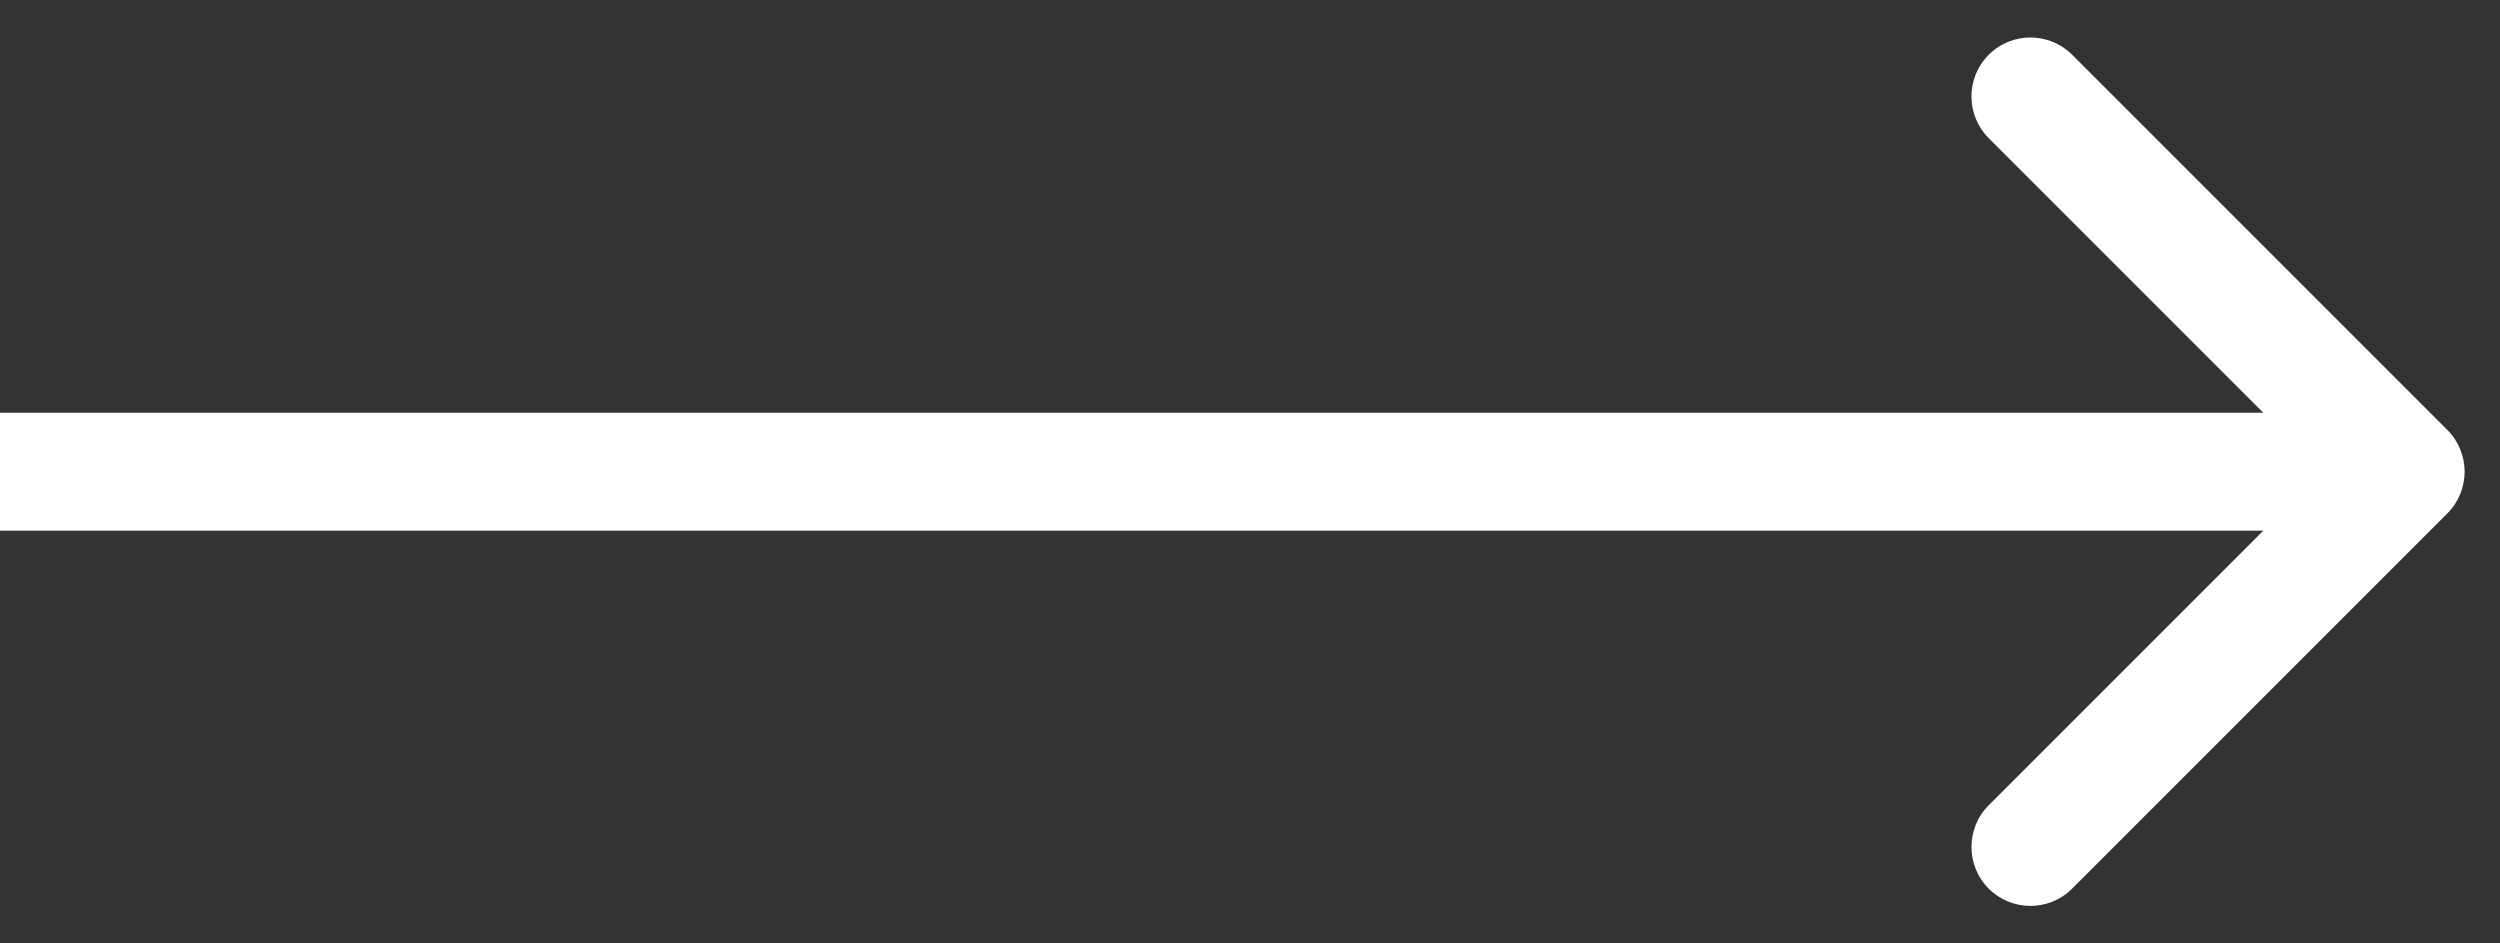 <svg width="53" height="20" viewBox="0 0 53 20" fill="none" xmlns="http://www.w3.org/2000/svg">
<rect x="0" y="0" width="53" height="20" fill="#333333" stroke="none"/>
<path d="M51.884 10.884C52.372 10.396 52.372 9.604 51.884 9.116L43.929 1.161C43.441 0.673 42.649 0.673 42.161 1.161C41.673 1.649 41.673 2.441 42.161 2.929L49.232 10L42.161 17.071C41.673 17.559 41.673 18.351 42.161 18.839C42.649 19.327 43.441 19.327 43.929 18.839L51.884 10.884ZM0 10V11.25H51V10V8.75H0V10Z" fill="white"/>
</svg>
